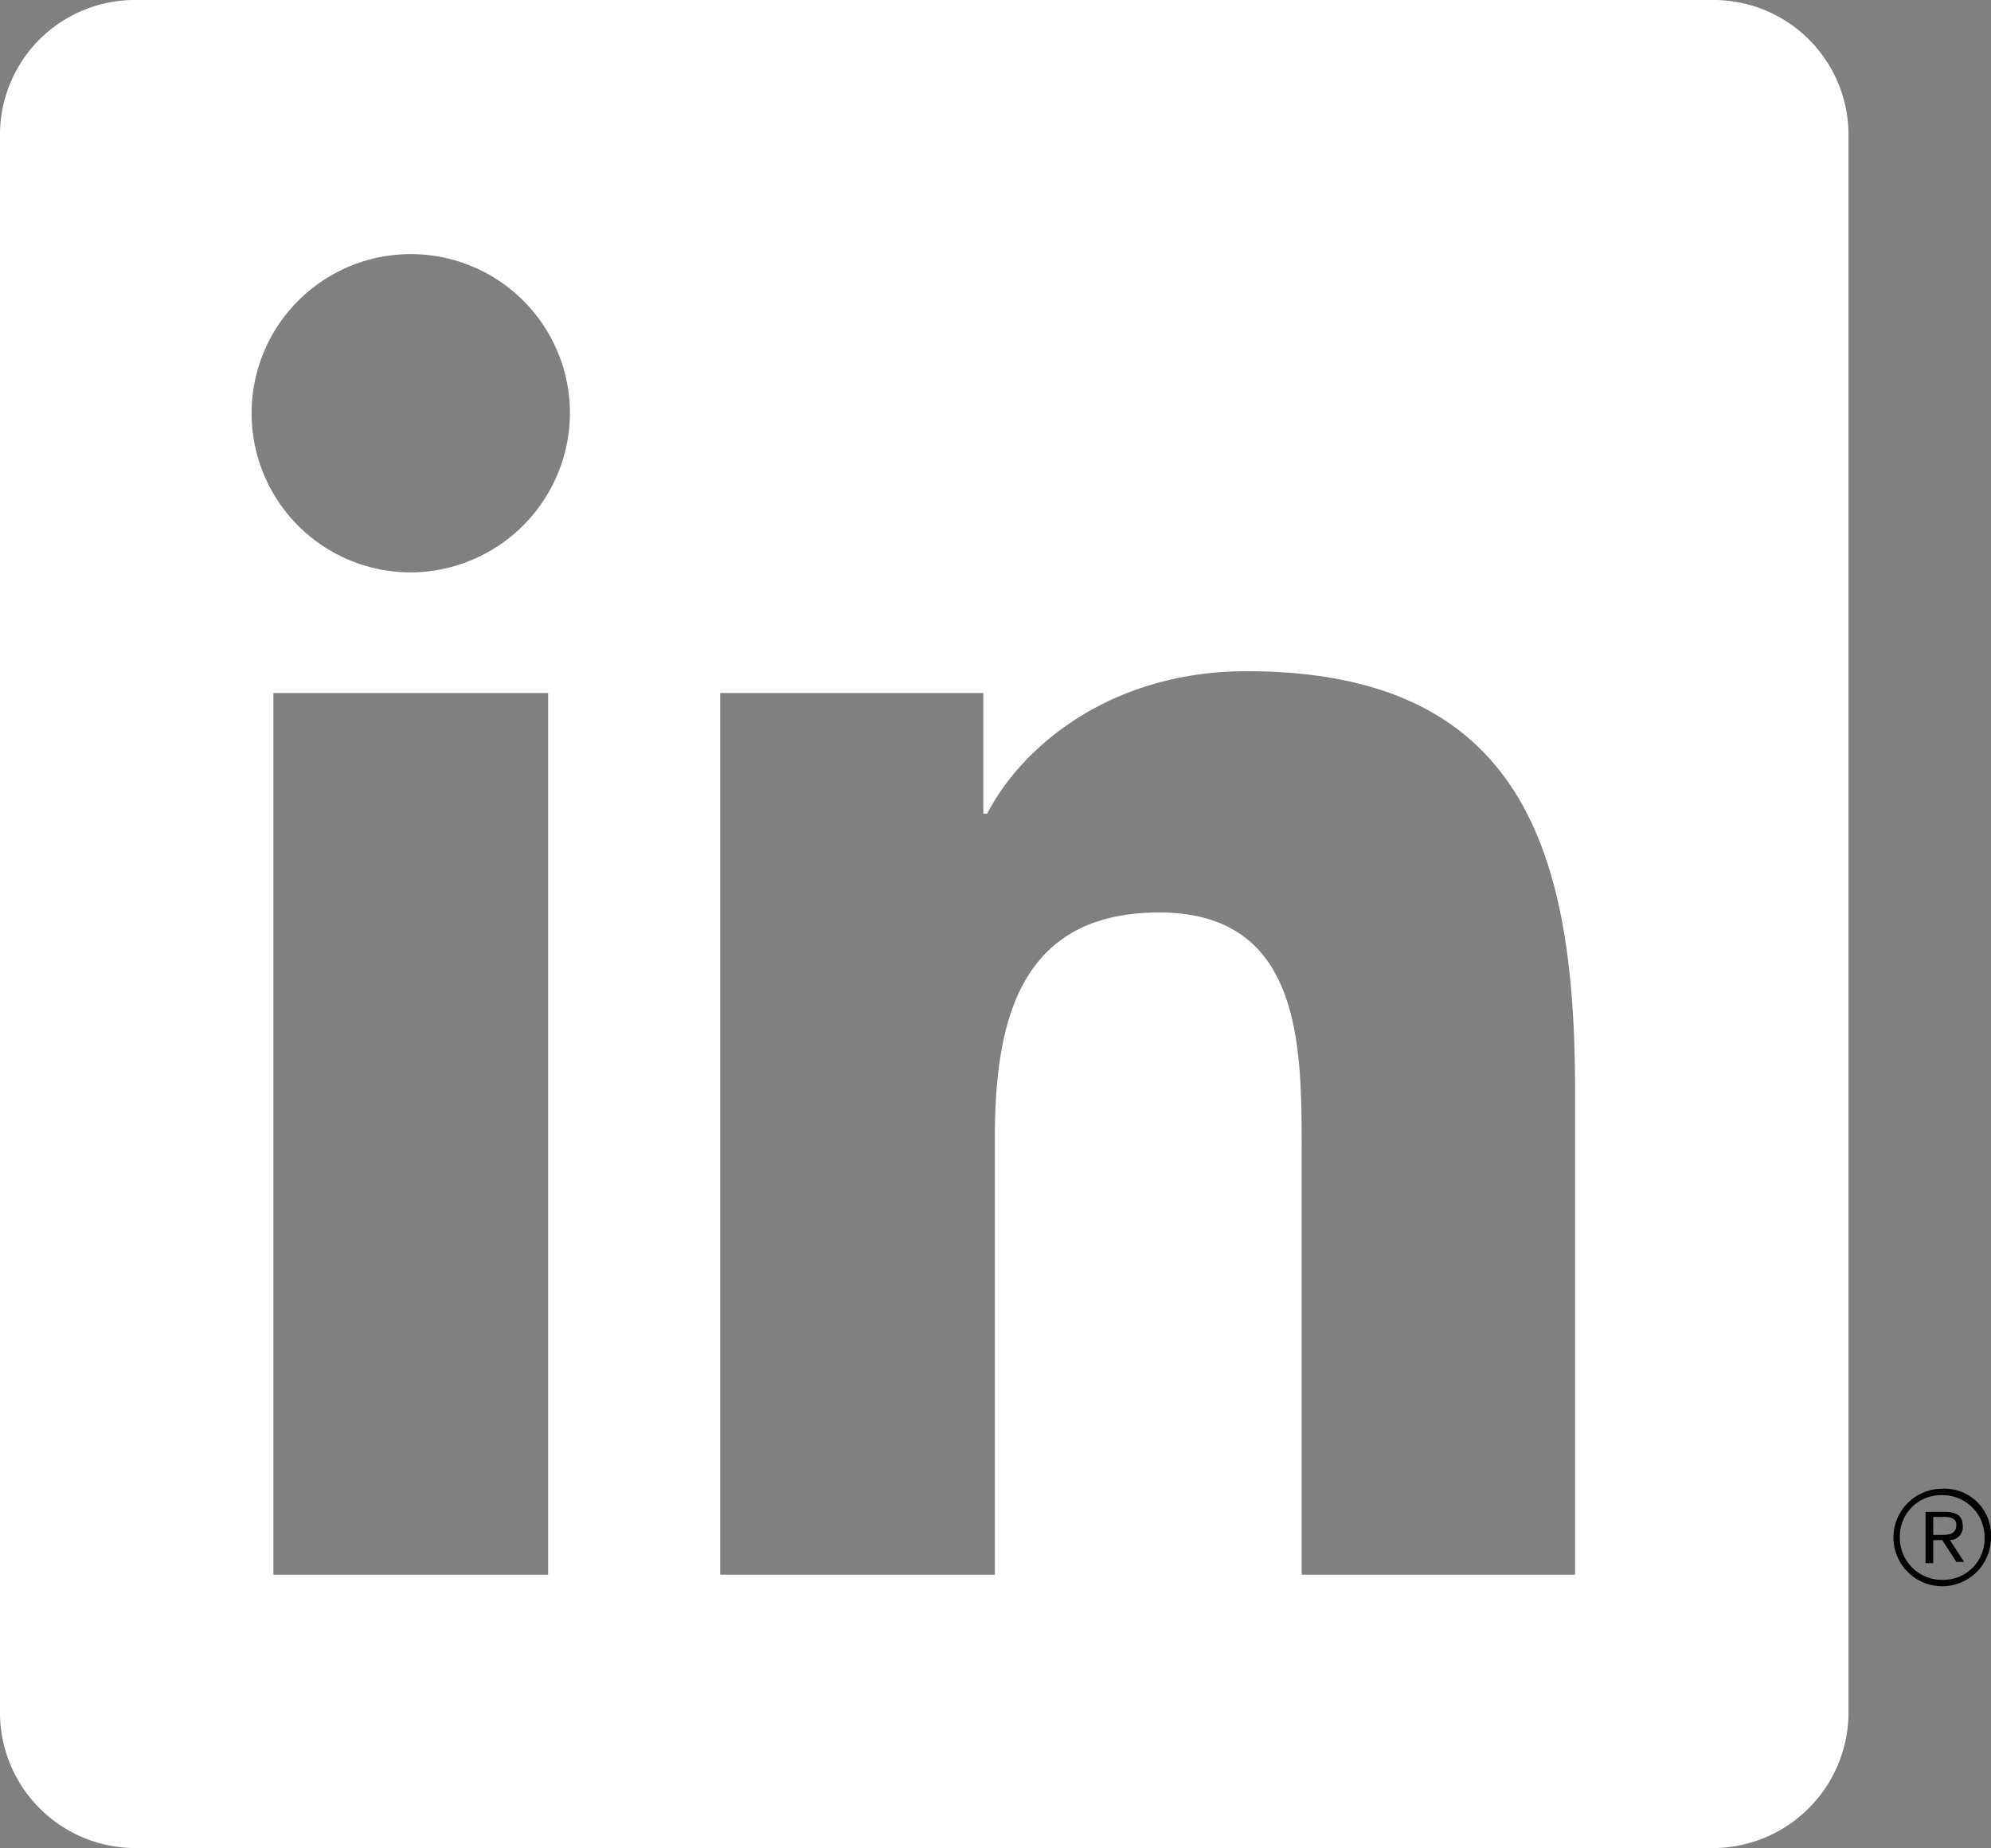 <svg id="Layer_1" data-name="Layer 1" xmlns="http://www.w3.org/2000/svg" viewBox="0 0 155.1 144"><rect x="0" y="0" width="155.1" height="144" fill="#808080" stroke="none"/><defs><style>.cls-1{fill:#fff;}</style></defs><title>LinkedIn--white</title><path class="cls-1" d="M133.3,0H10.6A10.5,10.5,0,0,0,0,10.4V133.6A10.56,10.56,0,0,0,10.6,144H133.3A10.59,10.59,0,0,0,144,133.6V10.4A10.52,10.52,0,0,0,133.3,0ZM42.7,122.7H21.3V54H42.7ZM32,44.6A12.4,12.4,0,1,1,44.4,32.2,12.46,12.46,0,0,1,32,44.6Zm90.7,78.1H101.4V89.3c0-8-.1-18.2-11.1-18.2S77.5,79.8,77.5,88.7v34H56.1V54H76.6v9.4h.3c2.8-5.4,9.8-11.1,20.2-11.1,21.6,0,25.6,14.2,25.6,32.7Z"/><path d="M151.9,120a1,1,0,0,0,1-1.1c0-.8-.5-1.1-1.4-1.1H150v4h.6V120h.7l1.1,1.7h.6l-1.1-1.7Zm-.6-.4h-.7v-1.4h.9c.4,0,.9.1.9.6C152.4,119.5,151.9,119.6,151.3,119.6Z"/><path d="M151.3,116a3.8,3.8,0,1,0,3.8,3.8A3.62,3.62,0,0,0,151.3,116Zm0,7.1a3.27,3.27,0,0,1-3.3-3.3,3.21,3.21,0,0,1,3.3-3.3,3.27,3.27,0,0,1,3.3,3.3A3.21,3.21,0,0,1,151.3,123.1Z"/></svg>